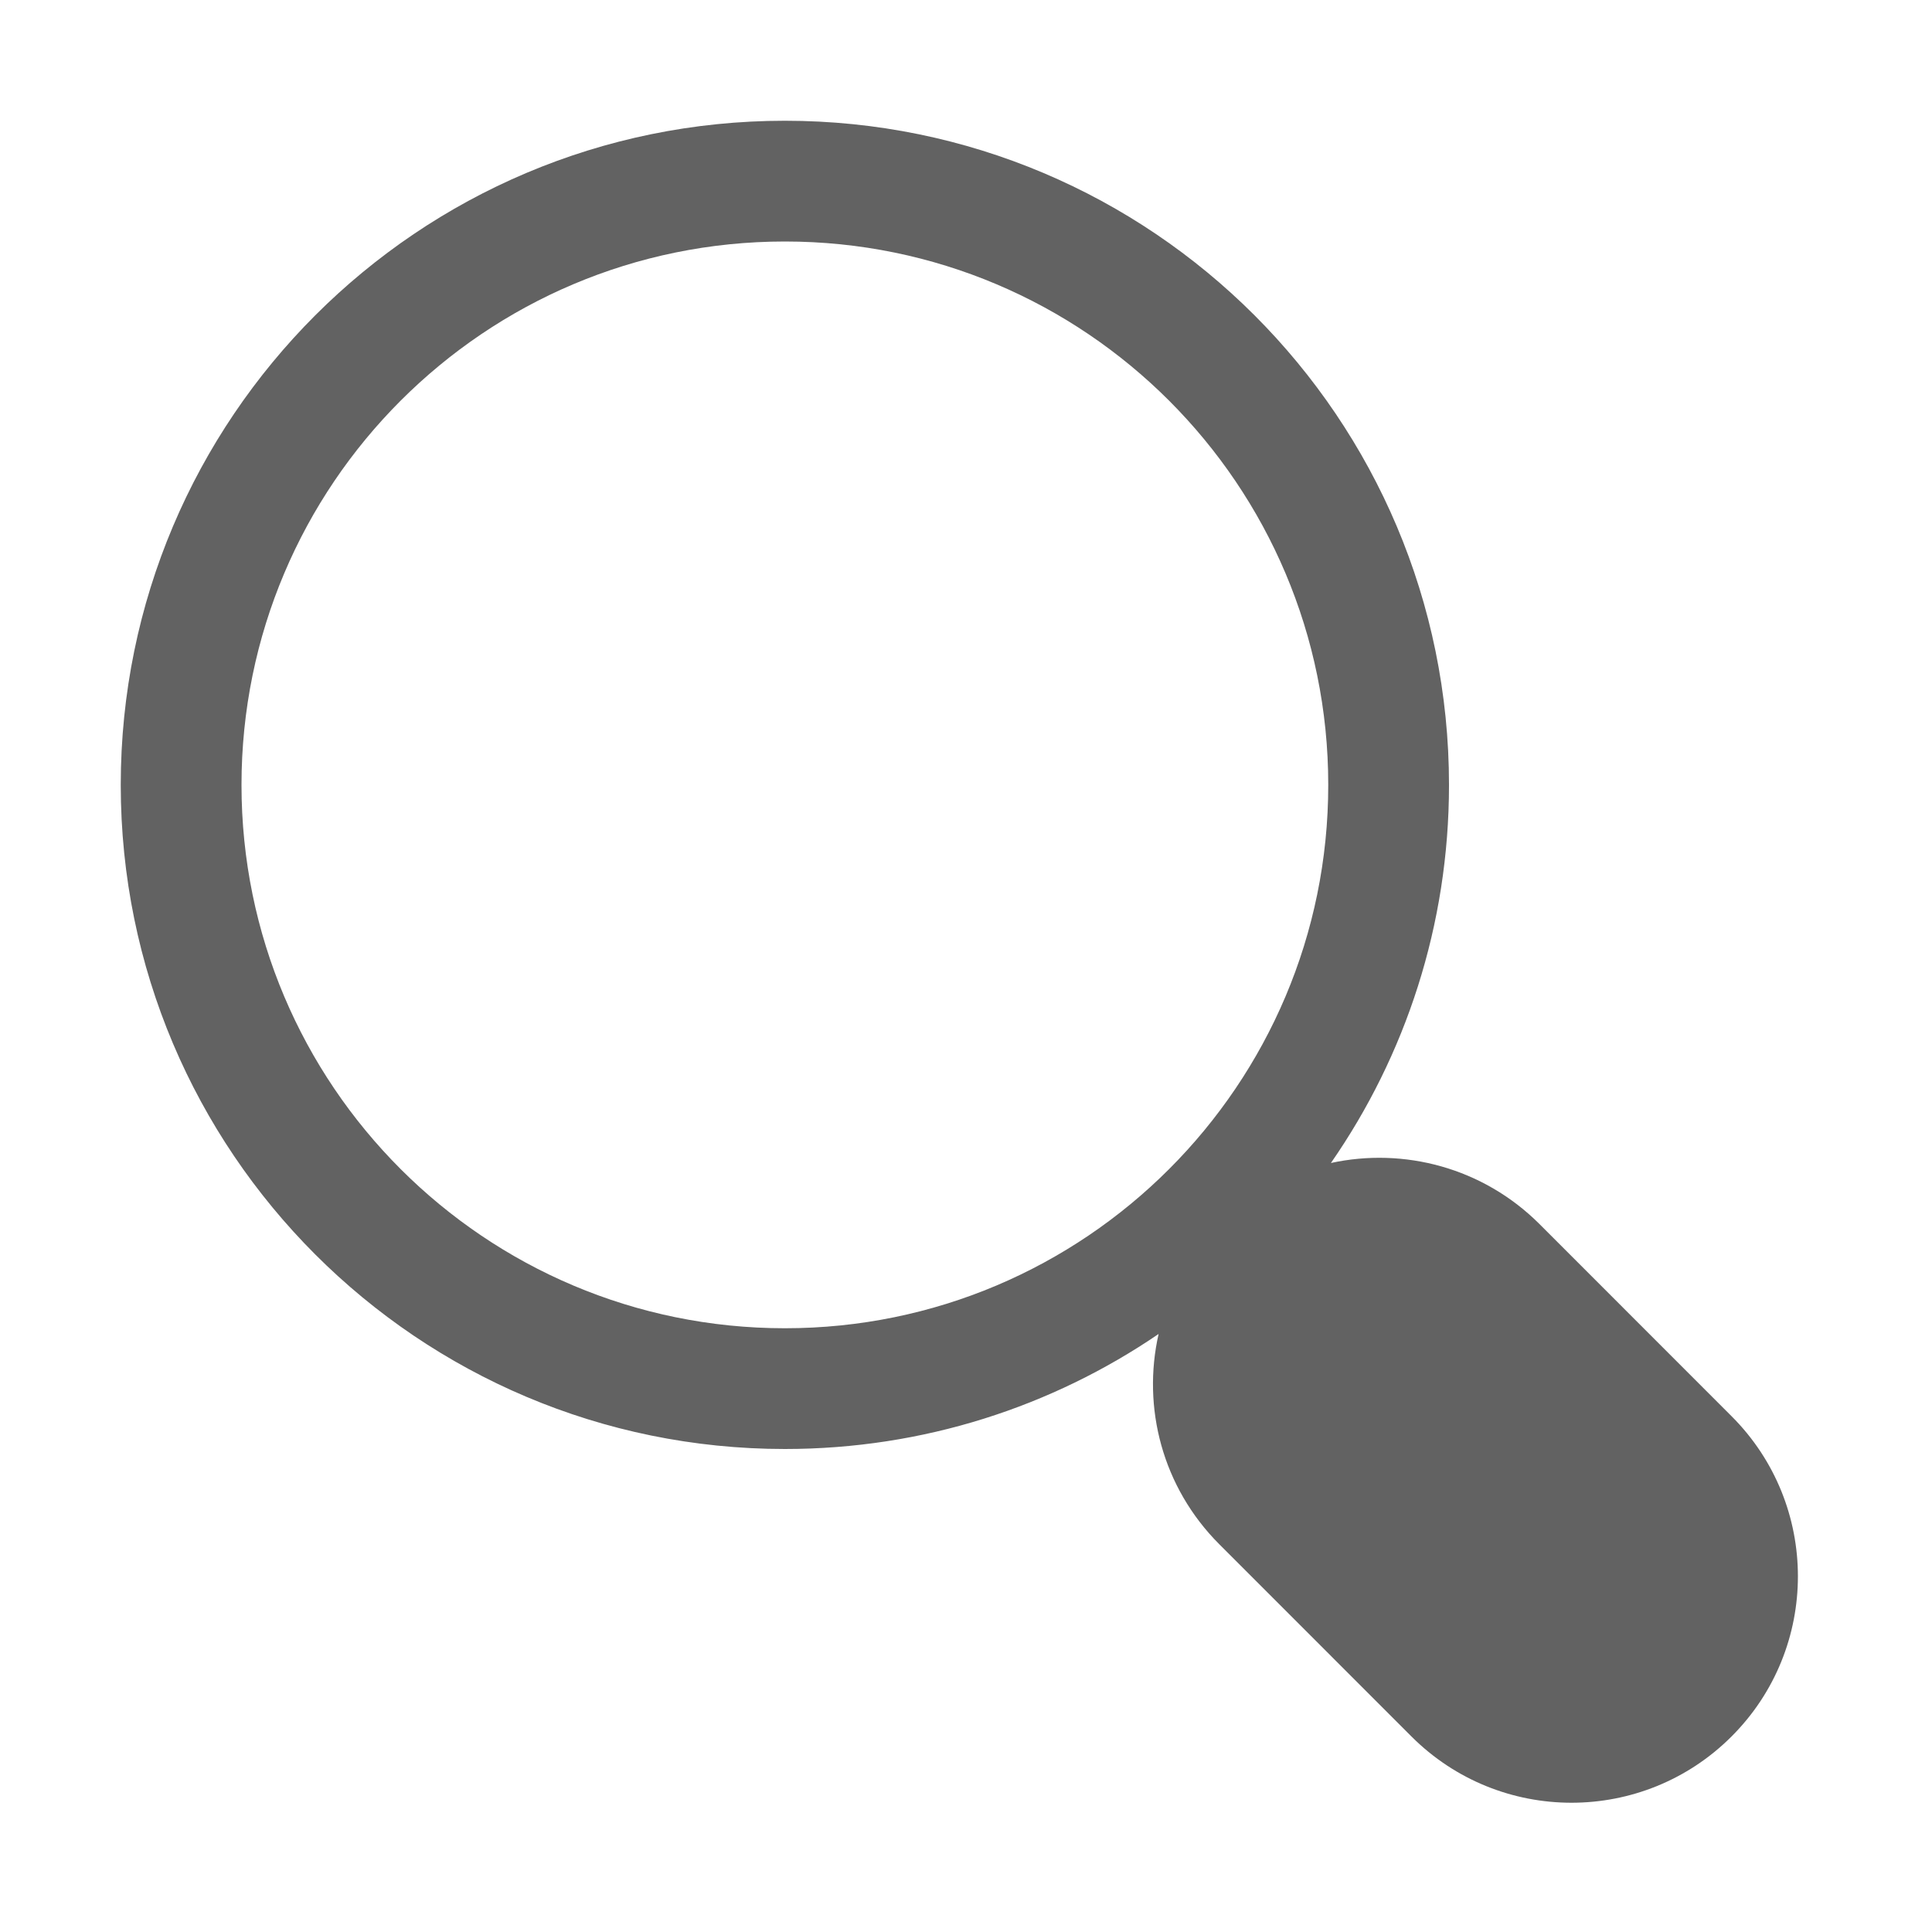 <?xml version="1.0" encoding="UTF-8"?> <svg xmlns="http://www.w3.org/2000/svg" viewBox="0 0 26.00 26.00" data-guides="{&quot;vertical&quot;:[],&quot;horizontal&quot;:[]}"><defs></defs><path fill="#626262" stroke="none" fill-opacity="1" stroke-width="1" stroke-opacity="1" id="tSvg98b92aac40" title="Path 2" d="M1.625 10.563C1.625 15.499 5.627 19.5 10.563 19.5C12.428 19.5 14.159 18.929 15.592 17.952C15.368 18.939 15.641 20.014 16.409 20.782C17.27 21.644 18.132 22.506 18.994 23.368C20.184 24.558 22.113 24.558 23.303 23.368C24.493 22.178 24.493 20.249 23.303 19.059C22.441 18.197 21.579 17.335 20.718 16.473C19.956 15.712 18.891 15.438 17.911 15.651C18.913 14.207 19.5 12.453 19.5 10.563C19.5 5.627 15.499 1.625 10.563 1.625C5.627 1.625 1.625 5.627 1.625 10.563ZM17.875 10.563C17.875 14.601 14.601 17.875 10.563 17.875C6.524 17.875 3.25 14.601 3.25 10.563C3.25 6.524 6.524 3.25 10.563 3.25C14.601 3.25 17.875 6.524 17.875 10.563Z"></path></svg> 